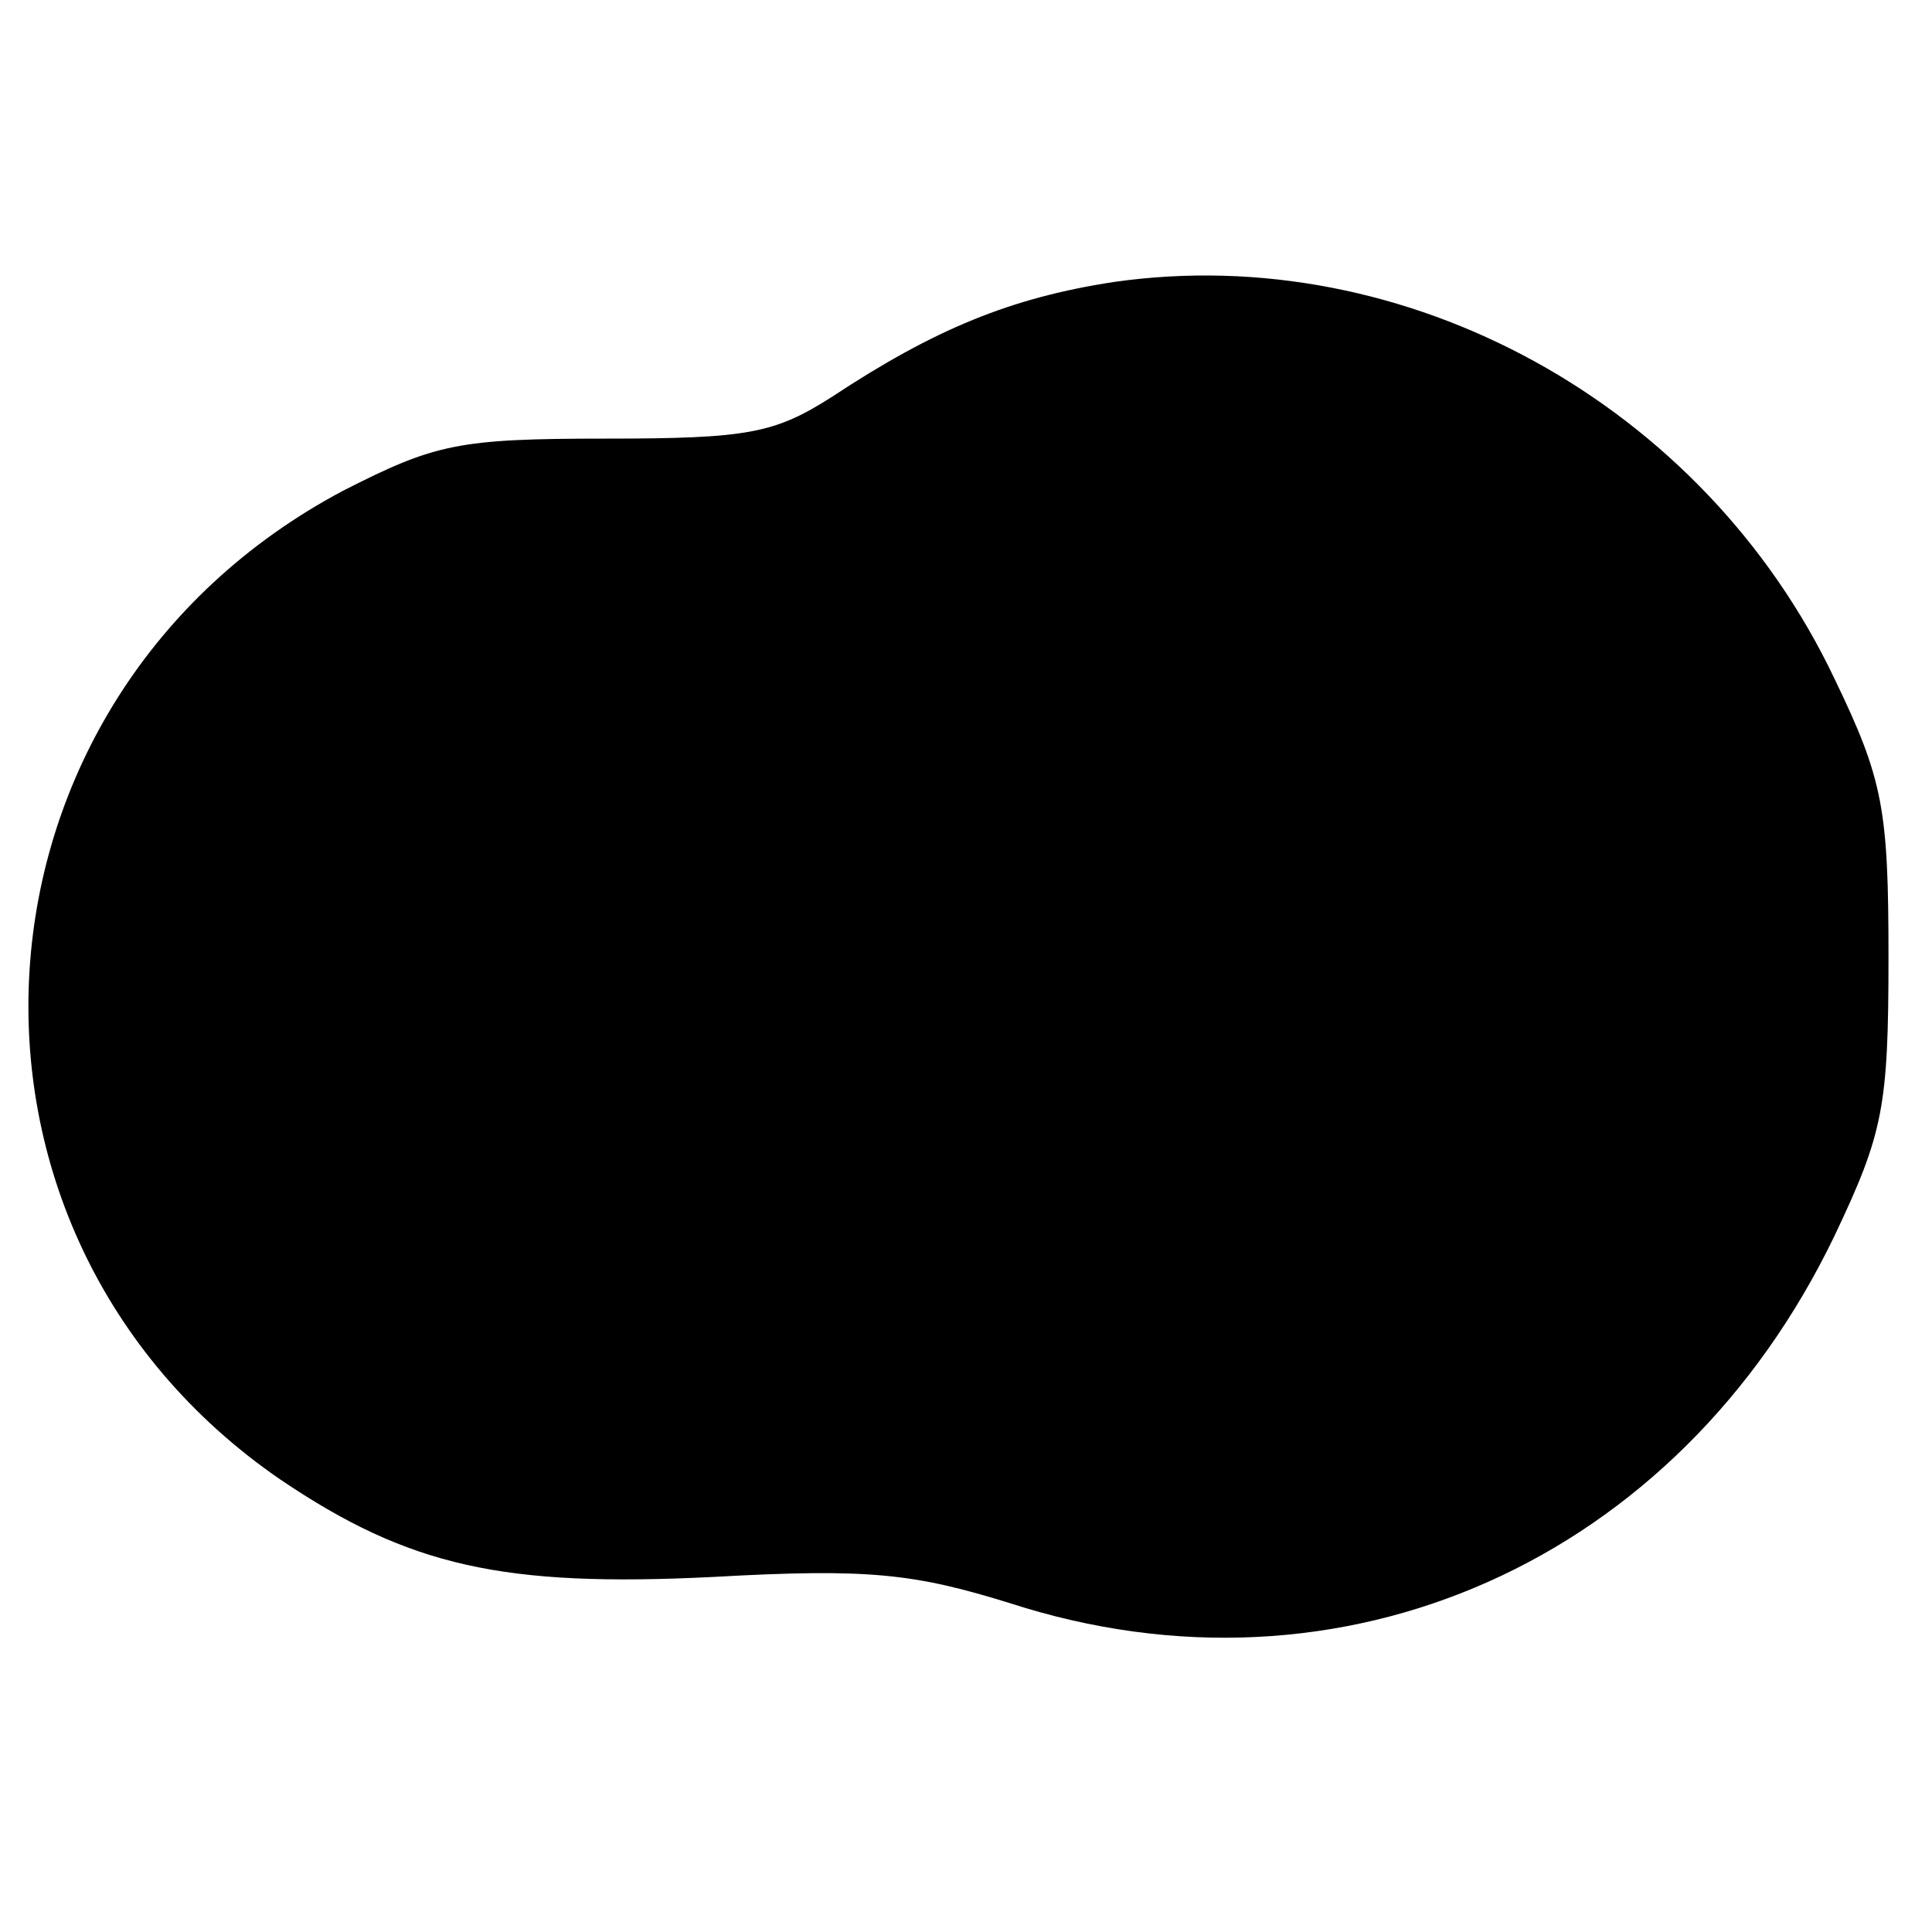 <?xml version="1.0" standalone="no"?>
<!DOCTYPE svg PUBLIC "-//W3C//DTD SVG 20010904//EN"
 "http://www.w3.org/TR/2001/REC-SVG-20010904/DTD/svg10.dtd">
<svg version="1.0" xmlns="http://www.w3.org/2000/svg"
 width="111pt" height="111pt" viewBox="0 0 111 111"
 preserveAspectRatio="xMidYMid meet">
<g transform="translate(0,111) scale(0.1,-0.1)"
fill="#000000" stroke="none">
<path d="M640 948 c-59 -9 -103 -27 -162 -66 -33 -21 -48 -24 -130 -24 -85 0
-98 -3 -151 -30 -224 -119 -244 -425 -36 -568 74 -50 128 -62 249 -56 89 5
115 2 170 -15 191 -62 384 24 474 211 28 59 31 74 31 160 0 85 -3 102 -31 160
-75 158 -246 252 -414 228z"/>
</g>
</svg>
